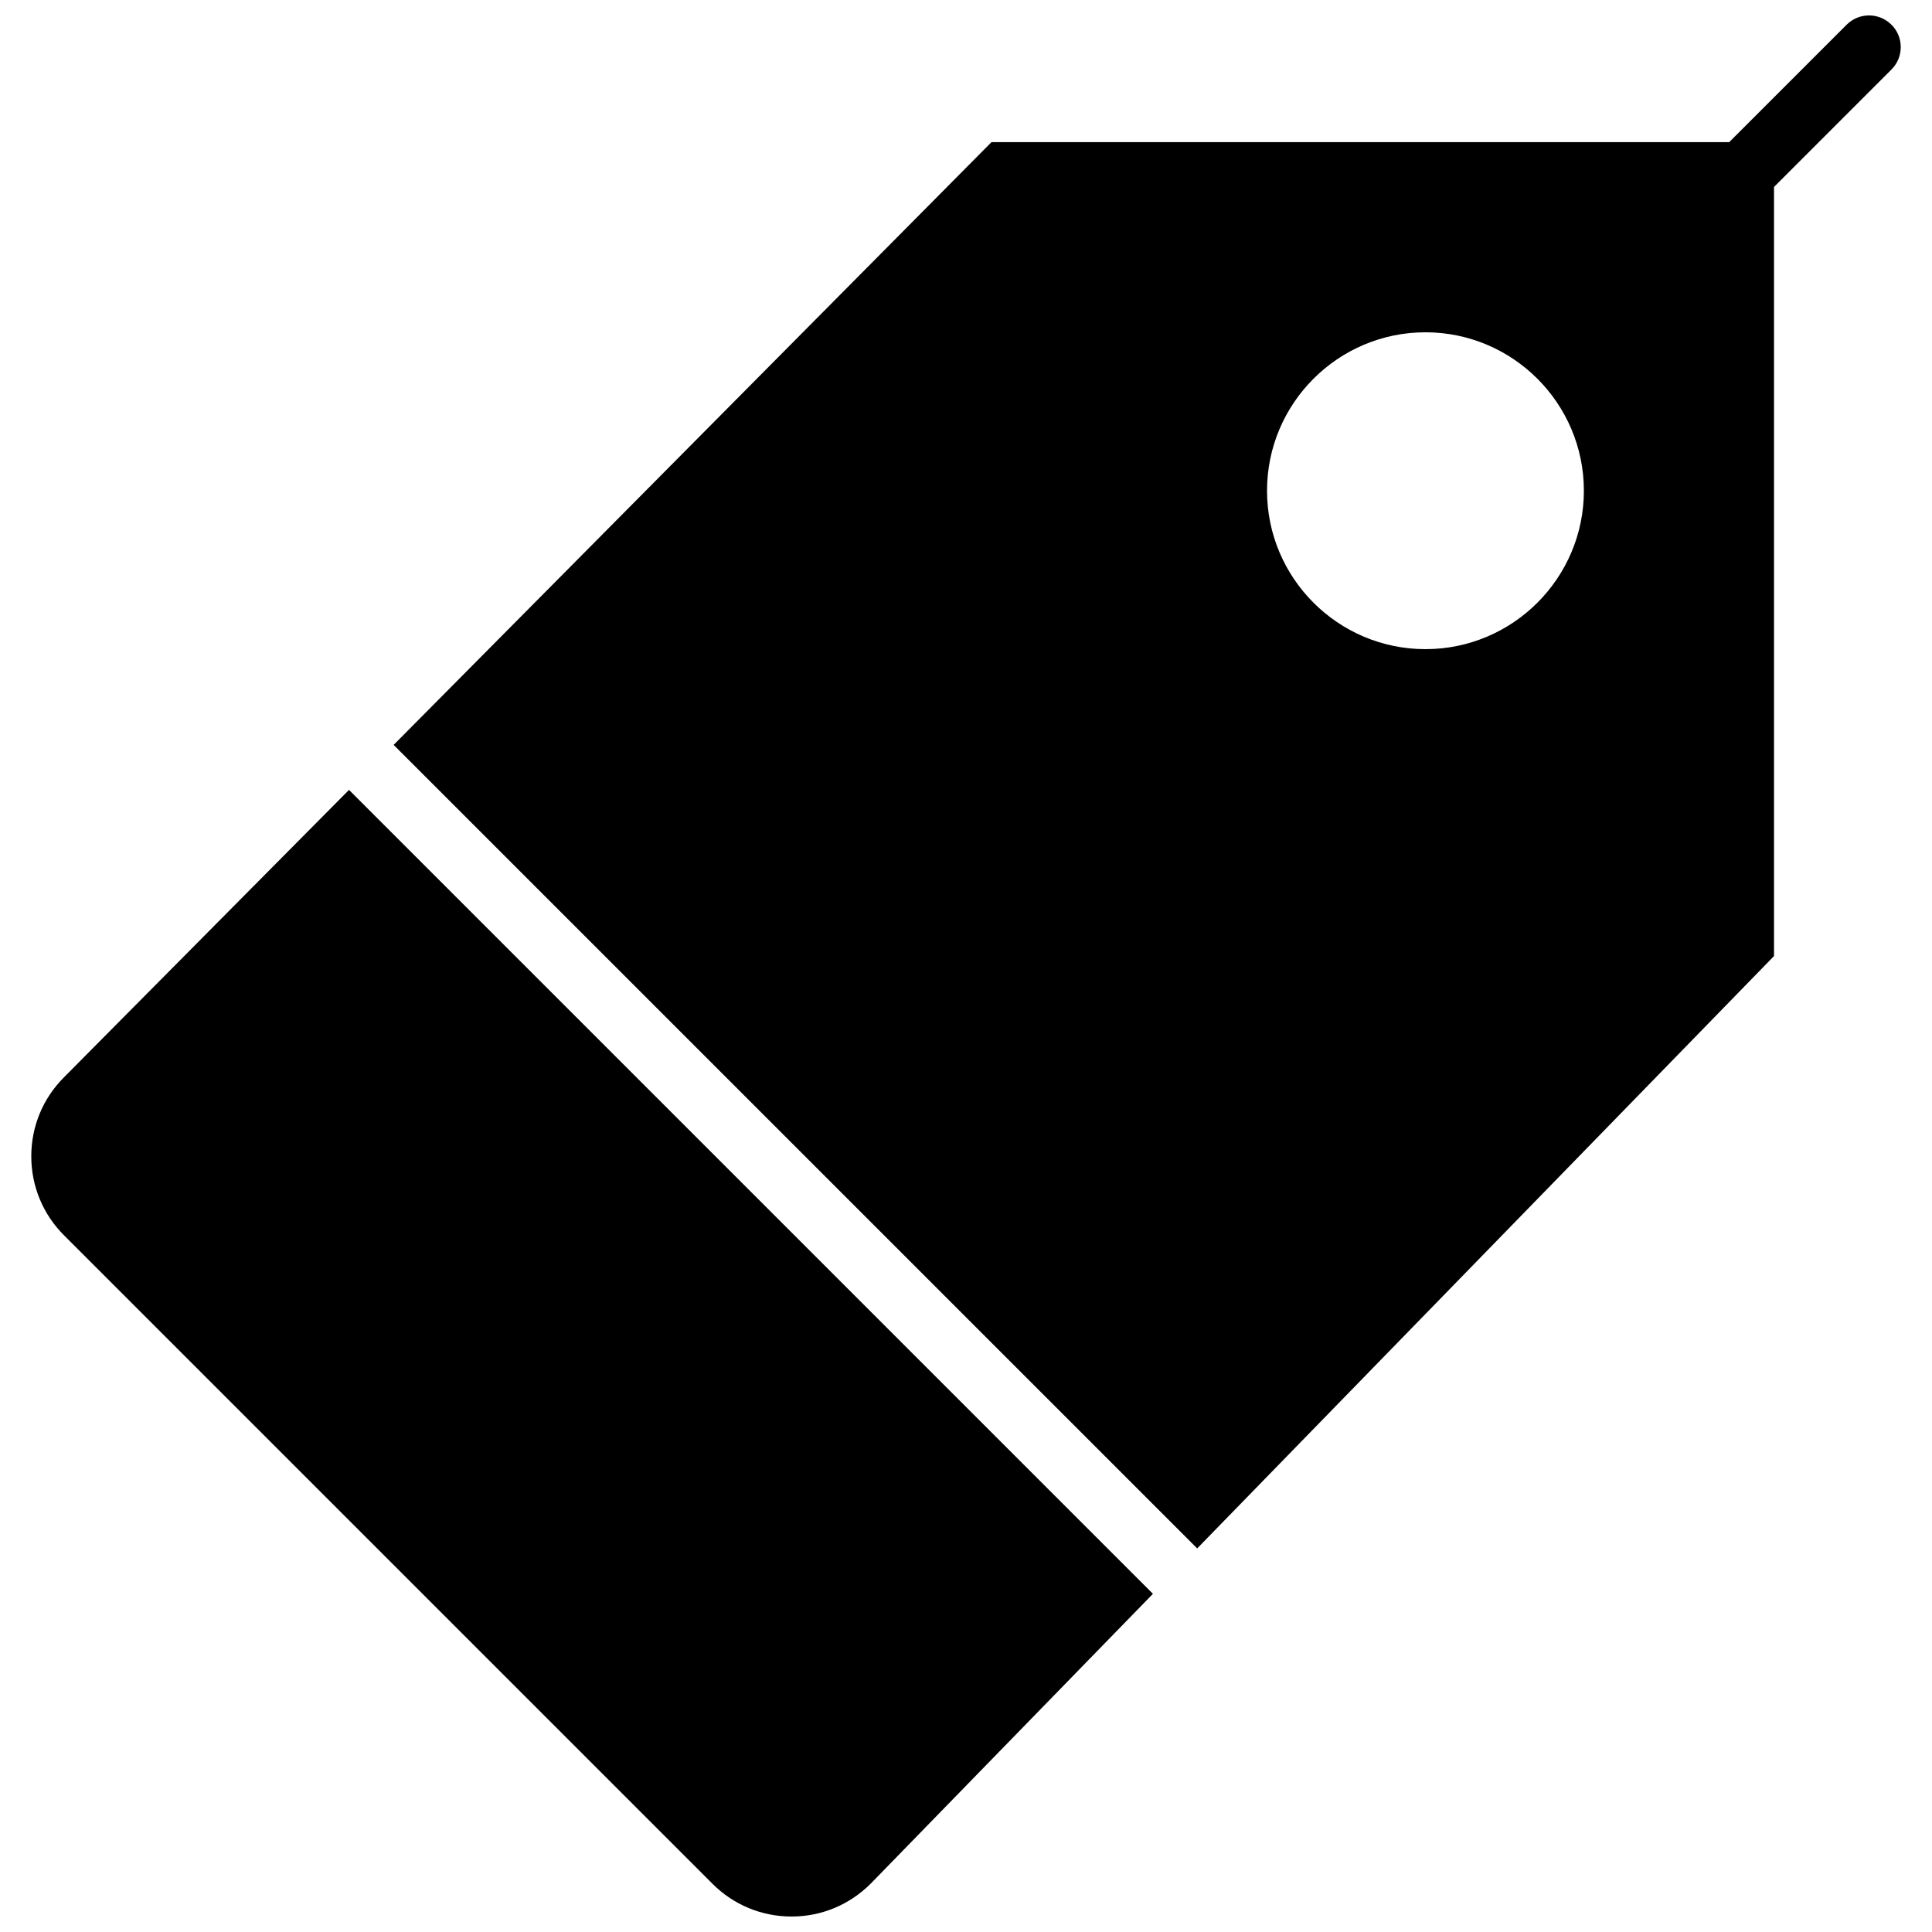 <?xml version="1.0" encoding="UTF-8"?>
<!-- Uploaded to: ICON Repo, www.svgrepo.com, Generator: ICON Repo Mixer Tools -->
<svg width="800px" height="800px" version="1.1" viewBox="144 144 512 512" xmlns="http://www.w3.org/2000/svg">
 <defs>
  <clipPath id="b">
   <path d="m248 148.09h400v406.91h-400z"/>
  </clipPath>
  <clipPath id="a">
   <path d="m152 353h298v298.9h-298z"/>
  </clipPath>
 </defs>
 <g>
  <g clip-path="url(#b)">
   <path d="m645.25 150.55c-3.285-3.285-8.59-3.285-11.875 0l-31.125 31.125h-195.5l-158.43 159.73 212.95 212.94 152.86-156.98v-203.82l31.129-31.129c3.281-3.281 3.281-8.59 0-11.871zm-123.49 165.48c-23.152 0-41.984-18.836-41.984-41.984 0-23.152 18.832-41.984 41.984-41.984 23.148 0 41.984 18.832 41.984 41.984 0 23.148-18.836 41.984-41.984 41.984z" fill-rule="evenodd"/>
  </g>
  <g clip-path="url(#a)">
   <path d="m160.97 429.48c-5.598 5.59-8.68 13.039-8.68 20.949 0 7.91 3.082 15.359 8.68 20.949l171.85 171.85c5.594 5.59 13.031 8.672 20.949 8.672 7.91 0 15.352-3.082 21.02-8.758l74.754-76.762-213.05-213.05-75.523 76.152" fill-rule="evenodd"/>
  </g>
 </g>
</svg>